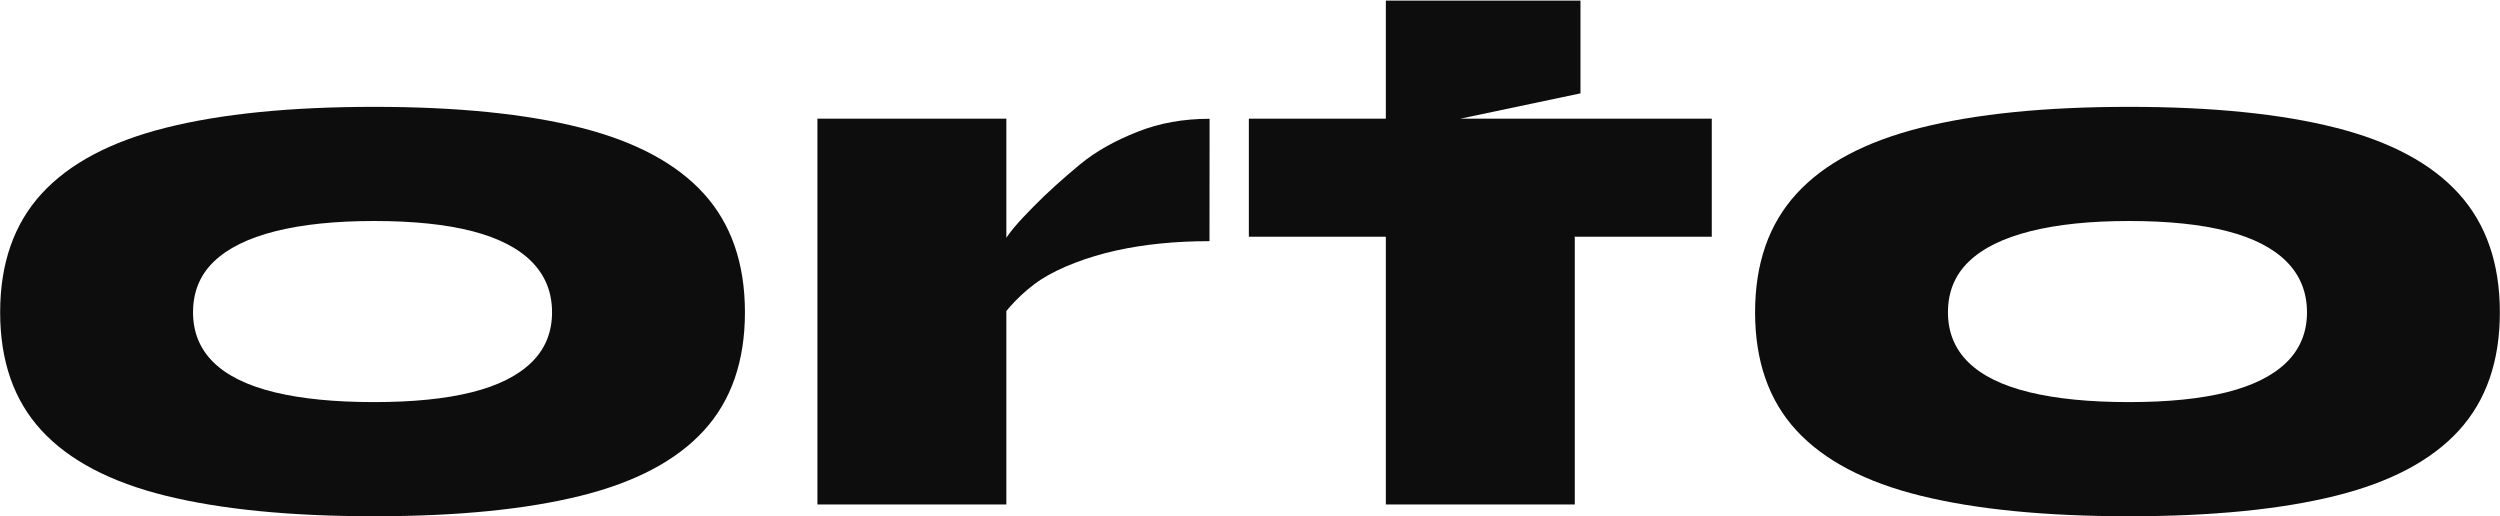 <?xml version="1.0" encoding="UTF-8" standalone="no"?>
<!DOCTYPE svg PUBLIC "-//W3C//DTD SVG 1.1//EN" "http://www.w3.org/Graphics/SVG/1.1/DTD/svg11.dtd">
<svg width="100%" height="100%" viewBox="0 0 2634 544" version="1.1" xmlns="http://www.w3.org/2000/svg" xmlns:xlink="http://www.w3.org/1999/xlink" xml:space="preserve" xmlns:serif="http://www.serif.com/" style="fill-rule:evenodd;clip-rule:evenodd;stroke-linejoin:round;stroke-miterlimit:2;">
    <g transform="matrix(1,0,0,1,-15.995,-0.007)">
        <g transform="matrix(2.618,0,0,2.618,-1367.53,-5297.04)">
            <g>
                <g transform="matrix(1,0,0,1,-3.82,0)">
                    <path d="M682.848,2231.08C649.263,2231.08 621.328,2228.33 599.043,2222.84C576.758,2217.35 560.071,2208.58 548.982,2196.54C537.892,2184.5 532.347,2168.66 532.347,2149.01C532.347,2129.37 537.892,2113.48 548.982,2101.33C560.071,2089.18 576.758,2080.31 599.043,2074.72C621.328,2069.12 649.263,2066.32 682.848,2066.32C716.222,2066.32 743.946,2069.12 766.019,2074.72C788.093,2080.31 804.621,2089.18 815.605,2101.33C826.589,2113.48 832.081,2129.37 832.081,2149.01C832.081,2168.66 826.589,2184.5 815.605,2196.54C804.621,2208.58 788.093,2217.35 766.019,2222.84C743.946,2228.33 716.222,2231.08 682.848,2231.08ZM682.848,2185.14C698.479,2185.14 711.575,2183.82 722.137,2181.18C732.698,2178.53 740.725,2174.52 746.217,2169.14C751.709,2163.75 754.455,2157.04 754.455,2149.01C754.455,2140.99 751.761,2134.23 746.375,2128.74C740.989,2123.25 733.015,2119.13 722.453,2116.38C711.892,2113.64 698.69,2112.26 682.848,2112.26C667.217,2112.26 653.962,2113.64 643.084,2116.38C632.206,2119.13 623.968,2123.19 618.37,2128.58C612.773,2133.97 609.974,2140.78 609.974,2149.01C609.974,2157.04 612.72,2163.75 618.212,2169.14C623.704,2174.52 631.889,2178.53 642.767,2181.18C653.646,2183.82 667.006,2185.14 682.848,2185.14Z" style="fill:rgb(13,13,13);fill-rule:nonzero;"/>
                </g>
                <path d="M857.429,2071.07L933.471,2071.07L933.471,2226.33L857.429,2226.33L857.429,2071.07ZM1015.22,2120.37C1001.49,2120.37 988.919,2121.63 977.512,2124.17C966.106,2126.7 954.842,2131.01 947.492,2135.76C939.762,2140.76 933.063,2148.35 930.303,2152.82L929.669,2137.61C930.303,2133.17 927.94,2128.03 931.333,2122.35C934.781,2116.57 937.774,2113.23 944.334,2106.53C949.892,2100.86 956.218,2095.19 962.978,2089.59C969.737,2083.99 977.5,2079.83 986.266,2076.35C995.032,2072.86 1004.7,2071.12 1015.26,2071.12L1015.22,2120.37Z" style="fill:rgb(13,13,13);fill-rule:nonzero;"/>
                <path d="M1031.06,2071.07L1217.36,2071.07L1217.36,2118.6L1031.06,2118.6L1031.06,2071.07ZM1086.19,2023.55L1164.52,2023.55L1164.52,2060.89L1115.02,2071.32L1162.23,2118.8L1162.23,2226.33L1086.19,2226.33L1086.19,2023.55Z" style="fill:rgb(13,13,13);fill-rule:nonzero;"/>
                <path d="M1385.29,2231.08C1351.7,2231.08 1323.77,2228.33 1301.48,2222.84C1279.2,2217.35 1262.51,2208.58 1251.42,2196.54C1240.33,2184.5 1234.79,2168.66 1234.79,2149.01C1234.79,2129.37 1240.33,2113.48 1251.42,2101.33C1262.51,2089.18 1279.2,2080.31 1301.48,2074.72C1323.77,2069.12 1351.7,2066.32 1385.29,2066.32C1418.66,2066.32 1446.39,2069.12 1468.46,2074.72C1490.53,2080.31 1507.06,2089.18 1518.05,2101.33C1529.03,2113.48 1534.52,2129.37 1534.52,2149.01C1534.52,2168.66 1529.03,2184.5 1518.05,2196.54C1507.06,2208.58 1490.53,2217.35 1468.46,2222.84C1446.39,2228.33 1418.66,2231.08 1385.29,2231.08ZM1385.29,2185.14C1400.92,2185.14 1414.02,2183.82 1424.58,2181.18C1435.14,2178.53 1443.17,2174.52 1448.66,2169.14C1454.15,2163.75 1456.9,2157.04 1456.9,2149.01C1456.9,2140.99 1454.2,2134.23 1448.82,2128.74C1443.43,2123.25 1435.46,2119.13 1424.89,2116.38C1414.33,2113.64 1401.13,2112.26 1385.29,2112.26C1369.66,2112.26 1356.4,2113.64 1345.53,2116.38C1334.65,2119.13 1326.41,2123.19 1320.81,2128.58C1315.21,2133.97 1312.41,2140.78 1312.41,2149.01C1312.41,2157.04 1315.16,2163.75 1320.65,2169.14C1326.14,2174.52 1334.33,2178.53 1345.21,2181.18C1356.09,2183.82 1369.45,2185.14 1385.29,2185.14Z" style="fill:rgb(13,13,13);fill-rule:nonzero;"/>
            </g>
        </g>
    </g>
</svg>
